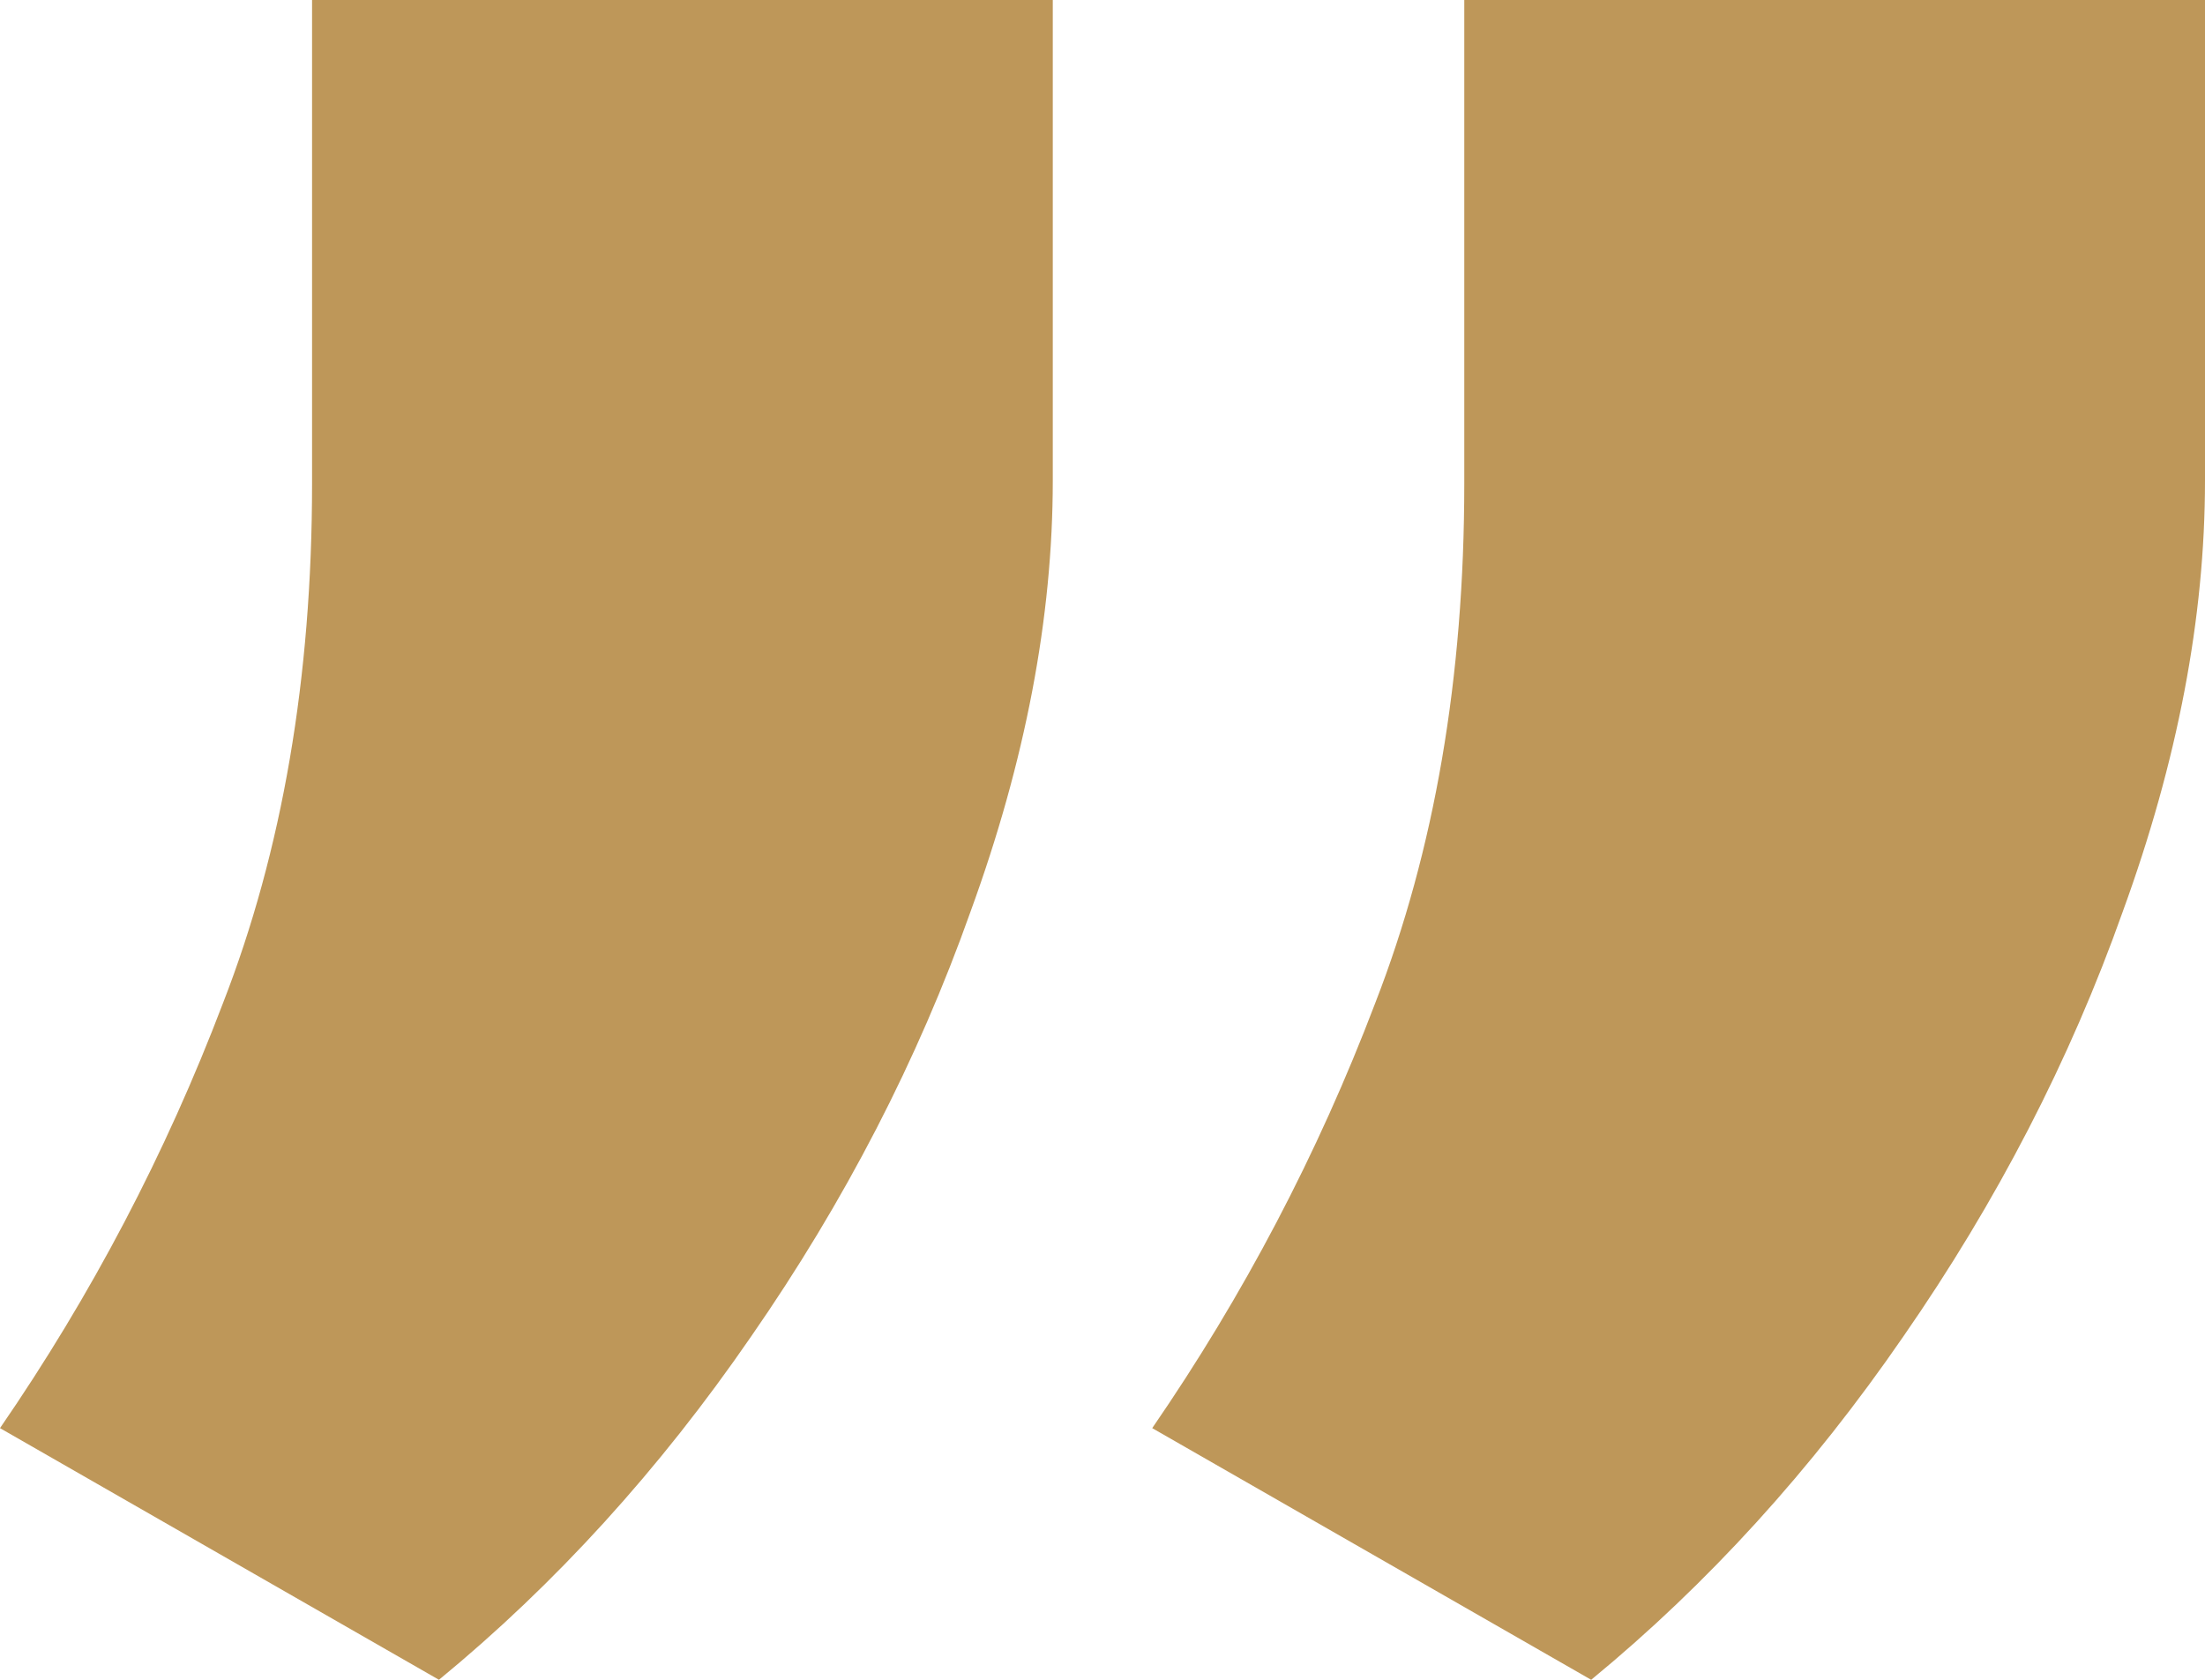 <svg width="42" height="32" viewBox="0 0 42 32" fill="none" xmlns="http://www.w3.org/2000/svg">
<path d="M20.053 0V9.152C20.053 11.767 19.53 14.506 18.485 17.37C17.484 20.192 16.09 22.89 14.305 25.463C12.563 27.995 10.582 30.174 8.361 32L0 27.206C1.742 24.674 3.157 21.977 4.246 19.113C5.378 16.207 5.944 12.908 5.944 9.214V0H20.053ZM42 0V9.152C42 11.767 41.477 14.506 40.432 17.37C39.431 20.192 38.037 22.89 36.252 25.463C34.51 27.995 32.529 30.174 30.308 32L21.947 27.206C23.689 24.674 25.104 21.977 26.193 19.113C27.325 16.207 27.891 12.908 27.891 9.214V0H42Z" fill="#BE9759"/>
</svg>
